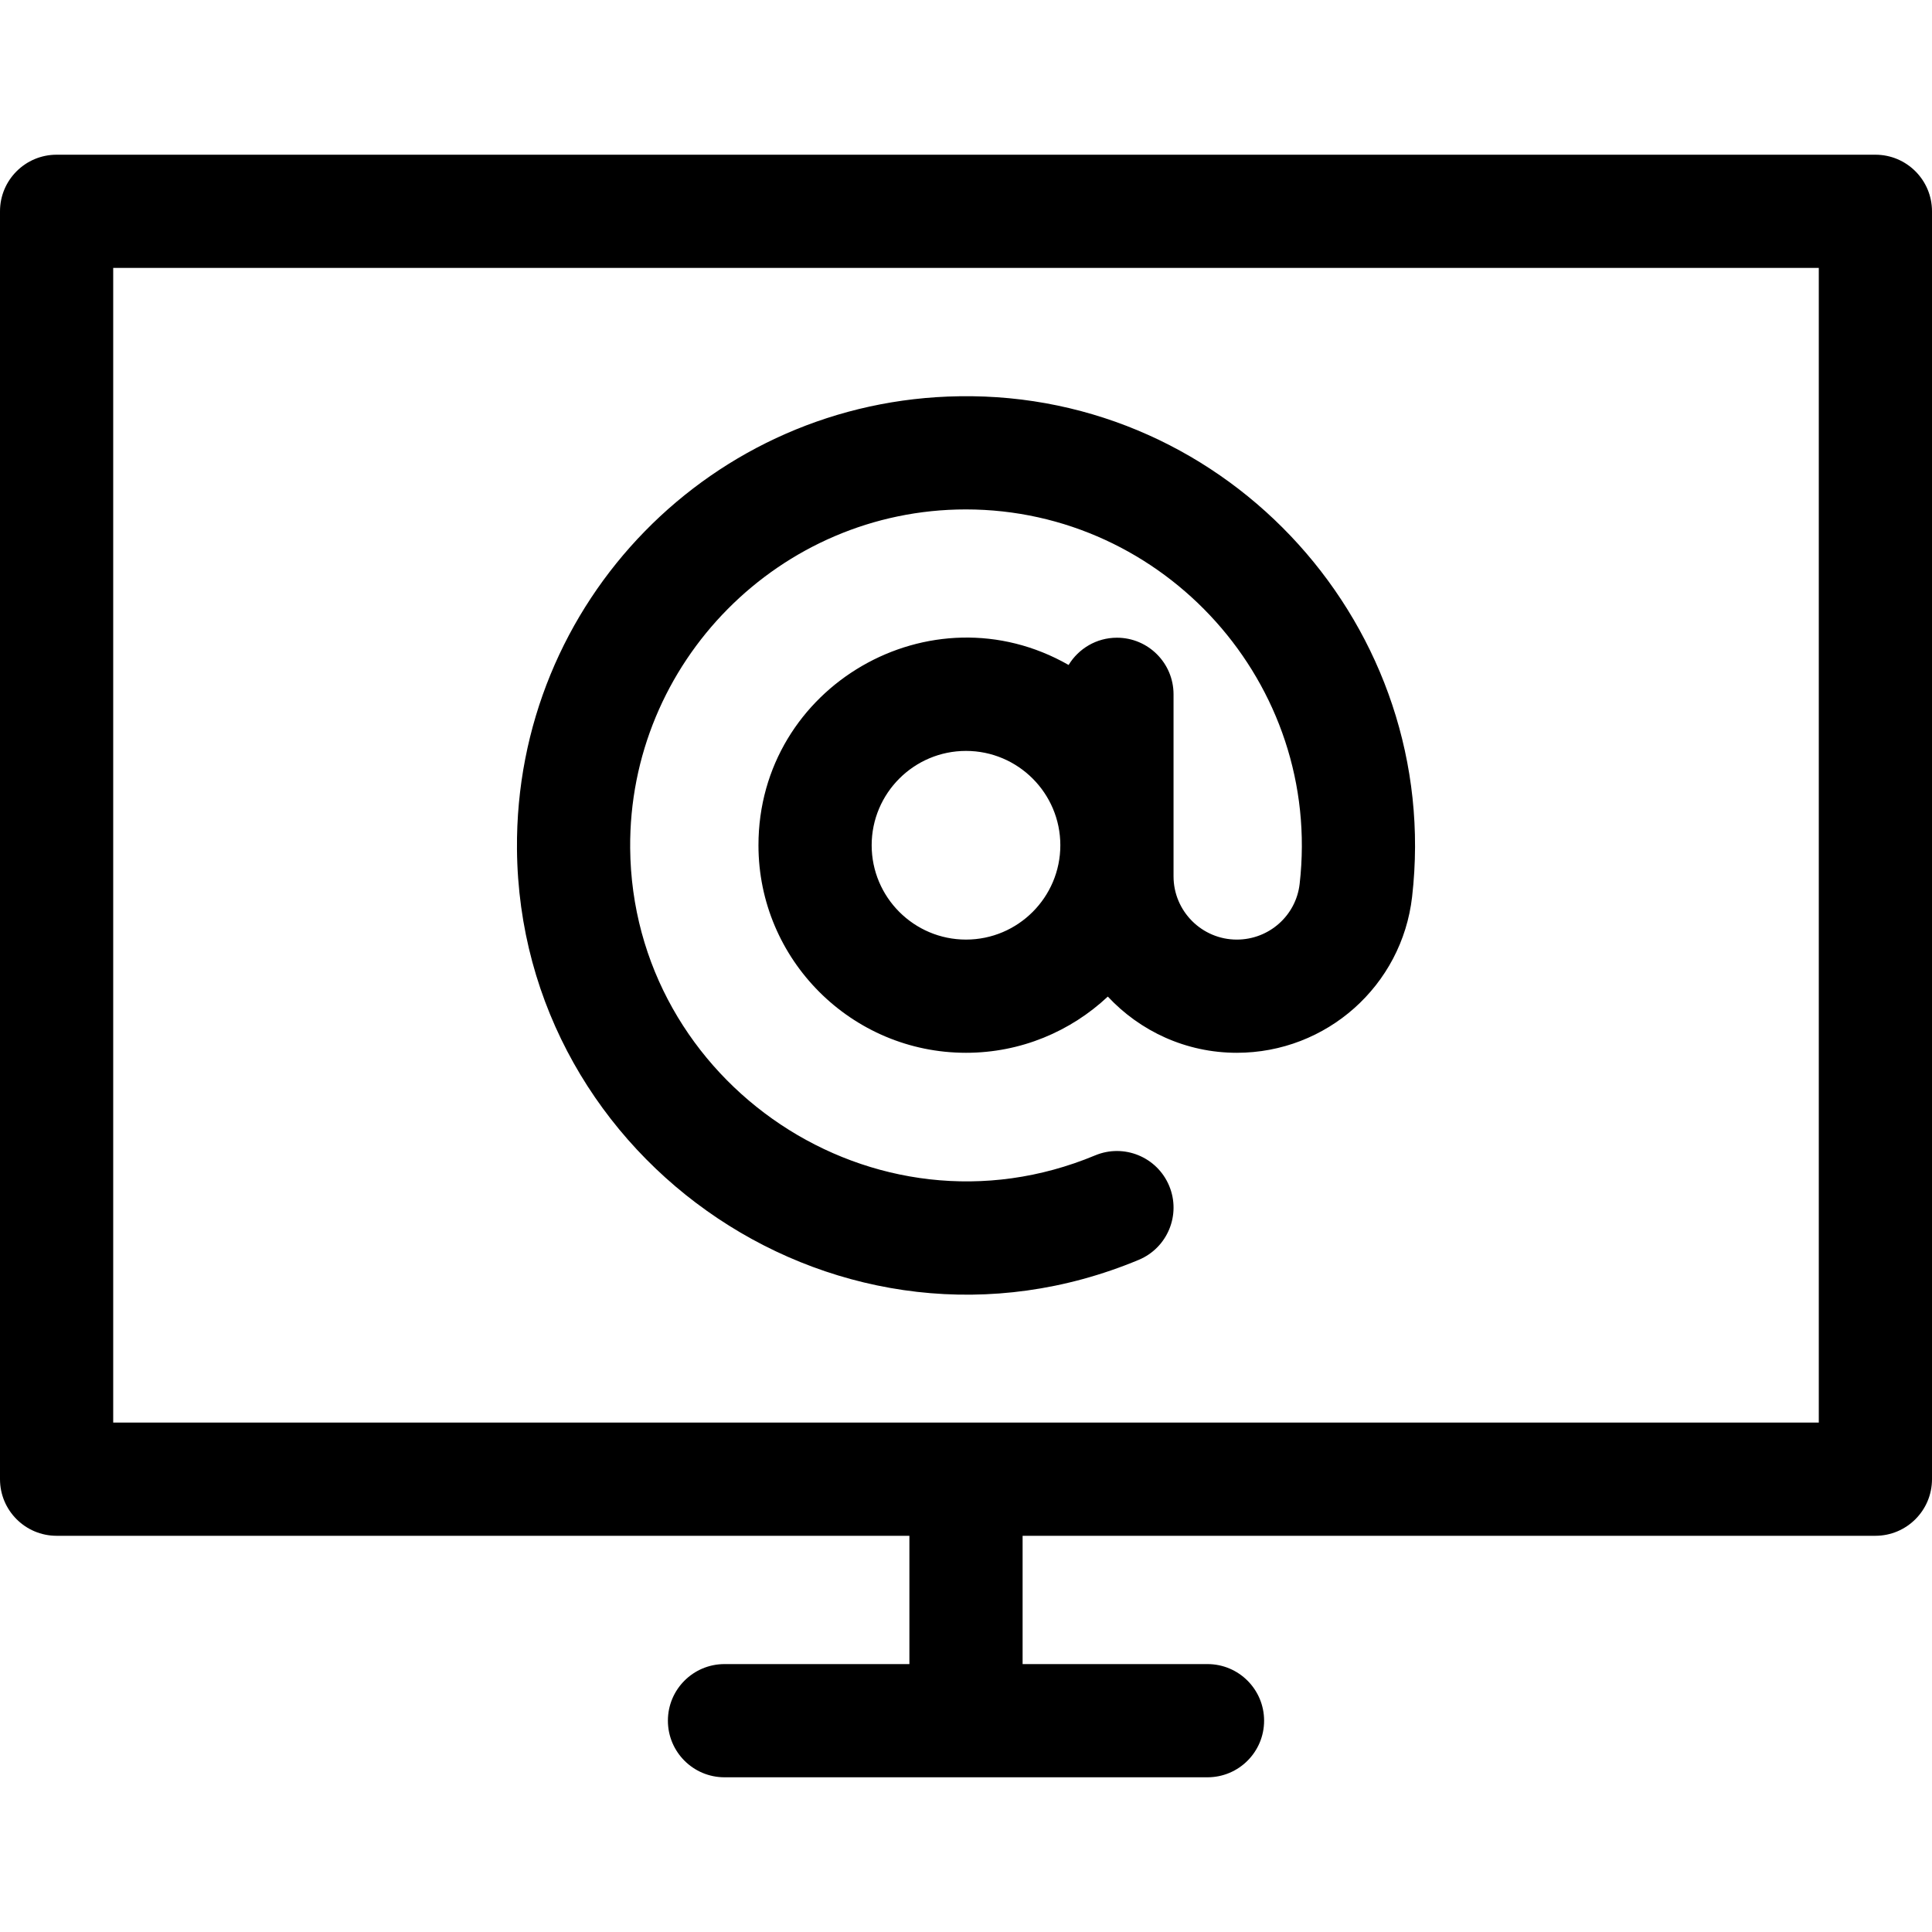 <svg id="Capa_1" enable-background="new 0 0 512 512" height="512" viewBox="0 0 512 512" width="512" xmlns="http://www.w3.org/2000/svg"><g><path d="m301.772 333.875c7.646-3.188 11.261-11.971 8.072-19.617-3.188-7.646-11.97-11.258-19.617-8.072-58.535 24.408-122.69-19.114-123.225-81.402-.421-49.269 39.666-89.784 88.952-89.784 52.609 0 94.532 46.207 88.465 99.24-.963 8.414-8.122 14.76-16.652 14.76-9.245 0-16.767-7.521-16.767-16.767v-48.233c0-8.284-6.716-15-15-15-5.432 0-10.176 2.897-12.808 7.222-36.434-20.819-82.192 5.597-82.192 47.778 0 30.327 24.673 55 55 55 14.524 0 27.742-5.669 37.583-14.898 8.542 9.157 20.702 14.898 34.183 14.898 23.788 0 43.76-17.776 46.457-41.35 8.128-71.044-48.419-133.754-119.96-132.638-65.391.938-117.821 54.432-117.259 120.028.713 83.142 86.347 141.534 164.768 108.835zm-45.772-84.875c-13.785 0-25-11.215-25-25s11.215-25 25-25 25 11.215 25 25-11.215 25-25 25z"/><path d="m497 41h-482c-8.284 0-15 6.716-15 15v336c0 8.284 6.716 15 15 15h226v34h-49c-8.284 0-15 6.716-15 15s6.716 15 15 15h128c8.284 0 15-6.716 15-15s-6.716-15-15-15h-49v-34h226c8.284 0 15-6.716 15-15v-336c0-8.284-6.716-15-15-15zm-15 336h-452v-306h452z"/></g></svg>